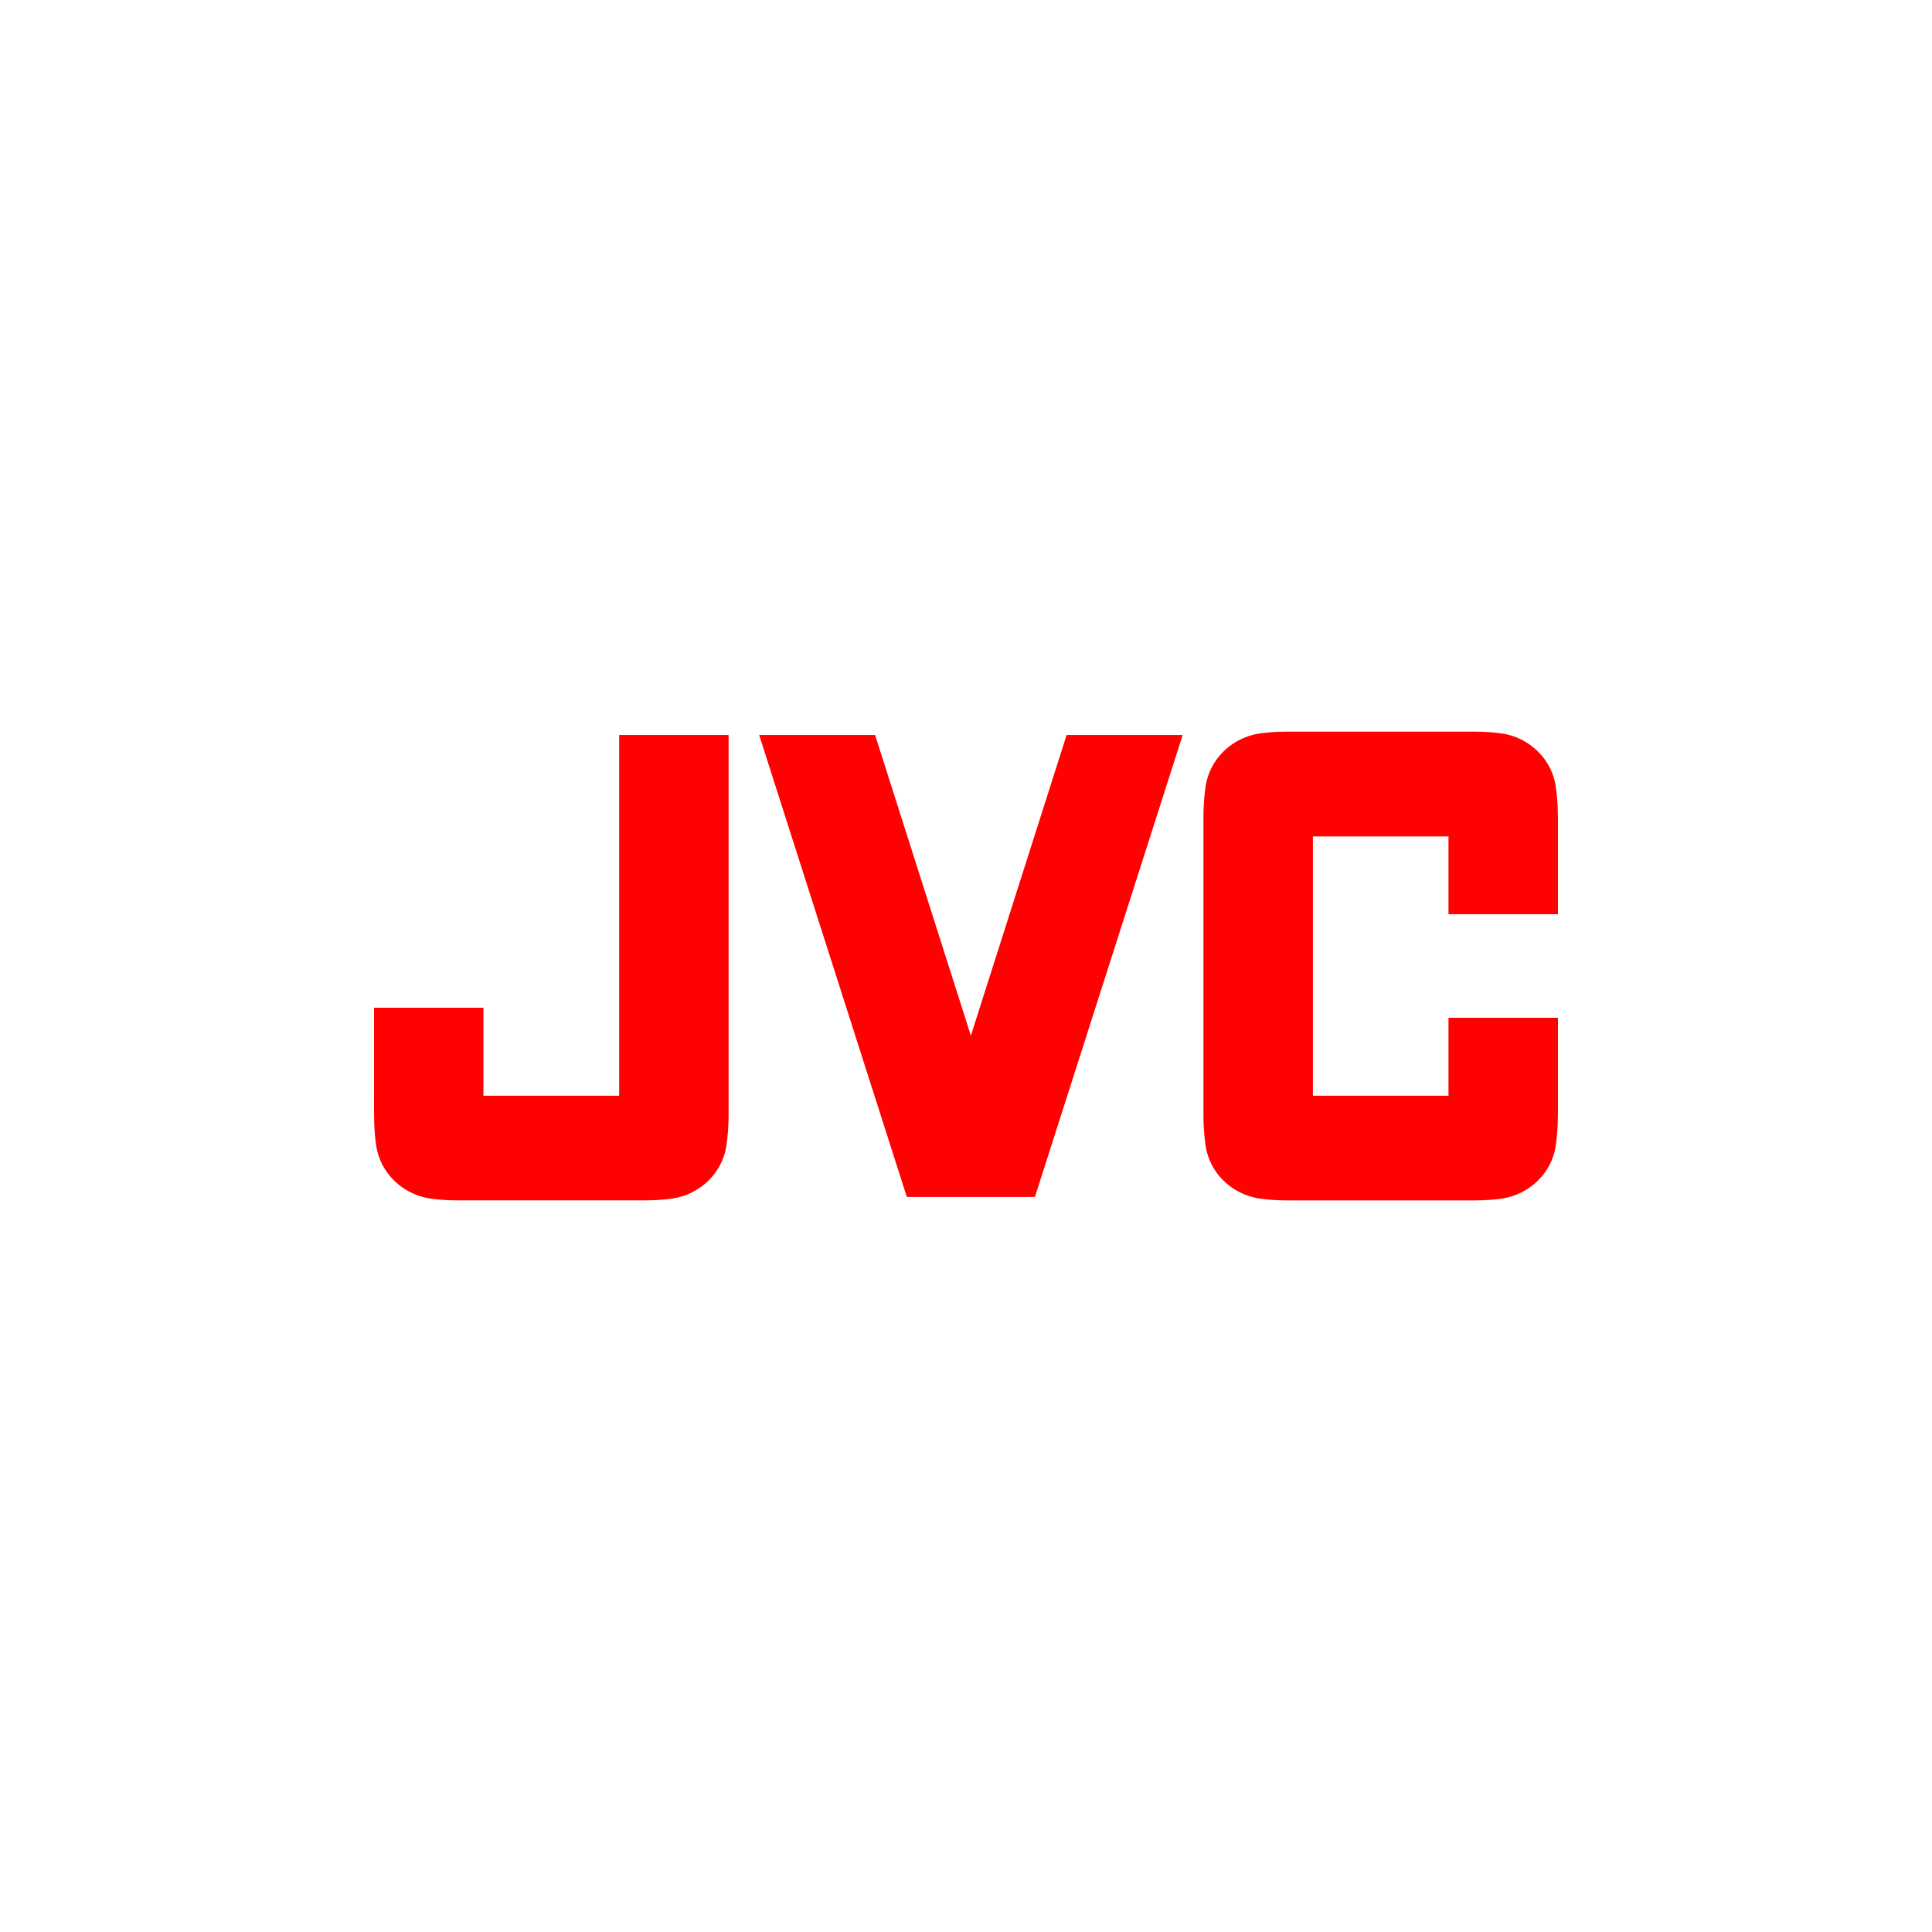 <?xml version="1.0" encoding="UTF-8"?>
<svg id="Layer_1" xmlns="http://www.w3.org/2000/svg" version="1.1" viewBox="0 0 500 500">
  <!-- Generator: Adobe Illustrator 29.3.1, SVG Export Plug-In . SVG Version: 2.1.0 Build 151)  -->
  <defs>
    <style>
      .st0 {
        fill: #fe0100;
      }
    </style>
  </defs>
  <g id="surface13">
    <path class="st0" d="M234.7,309.78h33.13l38.25-119.57h-30.04l-24.78,77.82-24.79-77.82h-30l38.22,119.57Z"/>
    <path class="st0" d="M403.2,283.57v-20.17h-28.33v20.17h-35.09v-67.11h35.09v20.14h28.33v-25.34h-.02c0-2.63-.18-5.17-.55-7.68-1.01-7.15-6.83-12.71-13.95-13.76-2.32-.32-4.63-.47-7.02-.47h-48.67c-2.39,0-4.73.15-7.01.47-7.13,1.05-12.95,6.6-13.98,13.76-.35,2.51-.55,5.05-.55,7.68v77.52c0,2.61.2,5.15.55,7.66,1.02,7.18,6.85,12.68,13.98,13.75,2.29.32,4.62.47,7.01.47h48.67c2.39,0,4.71-.15,7.02-.47,7.12-1.07,12.94-6.57,13.95-13.75.37-2.51.55-5.05.55-7.66h.02v-5.2Z"/>
    <path class="st0" d="M96.8,283.57v-22.77h28.31v22.77h35.13v-93.36h28.32v98.56c0,2.61-.21,5.15-.56,7.66-1.03,7.18-6.86,12.68-13.98,13.75-2.26.32-4.62.47-7.02.47h-48.67c-2.39,0-4.72-.15-7.01-.47-7.1-1.07-12.93-6.57-13.97-13.75-.37-2.51-.53-5.05-.53-7.66h-.02v-5.2Z"/>
  </g>
</svg>